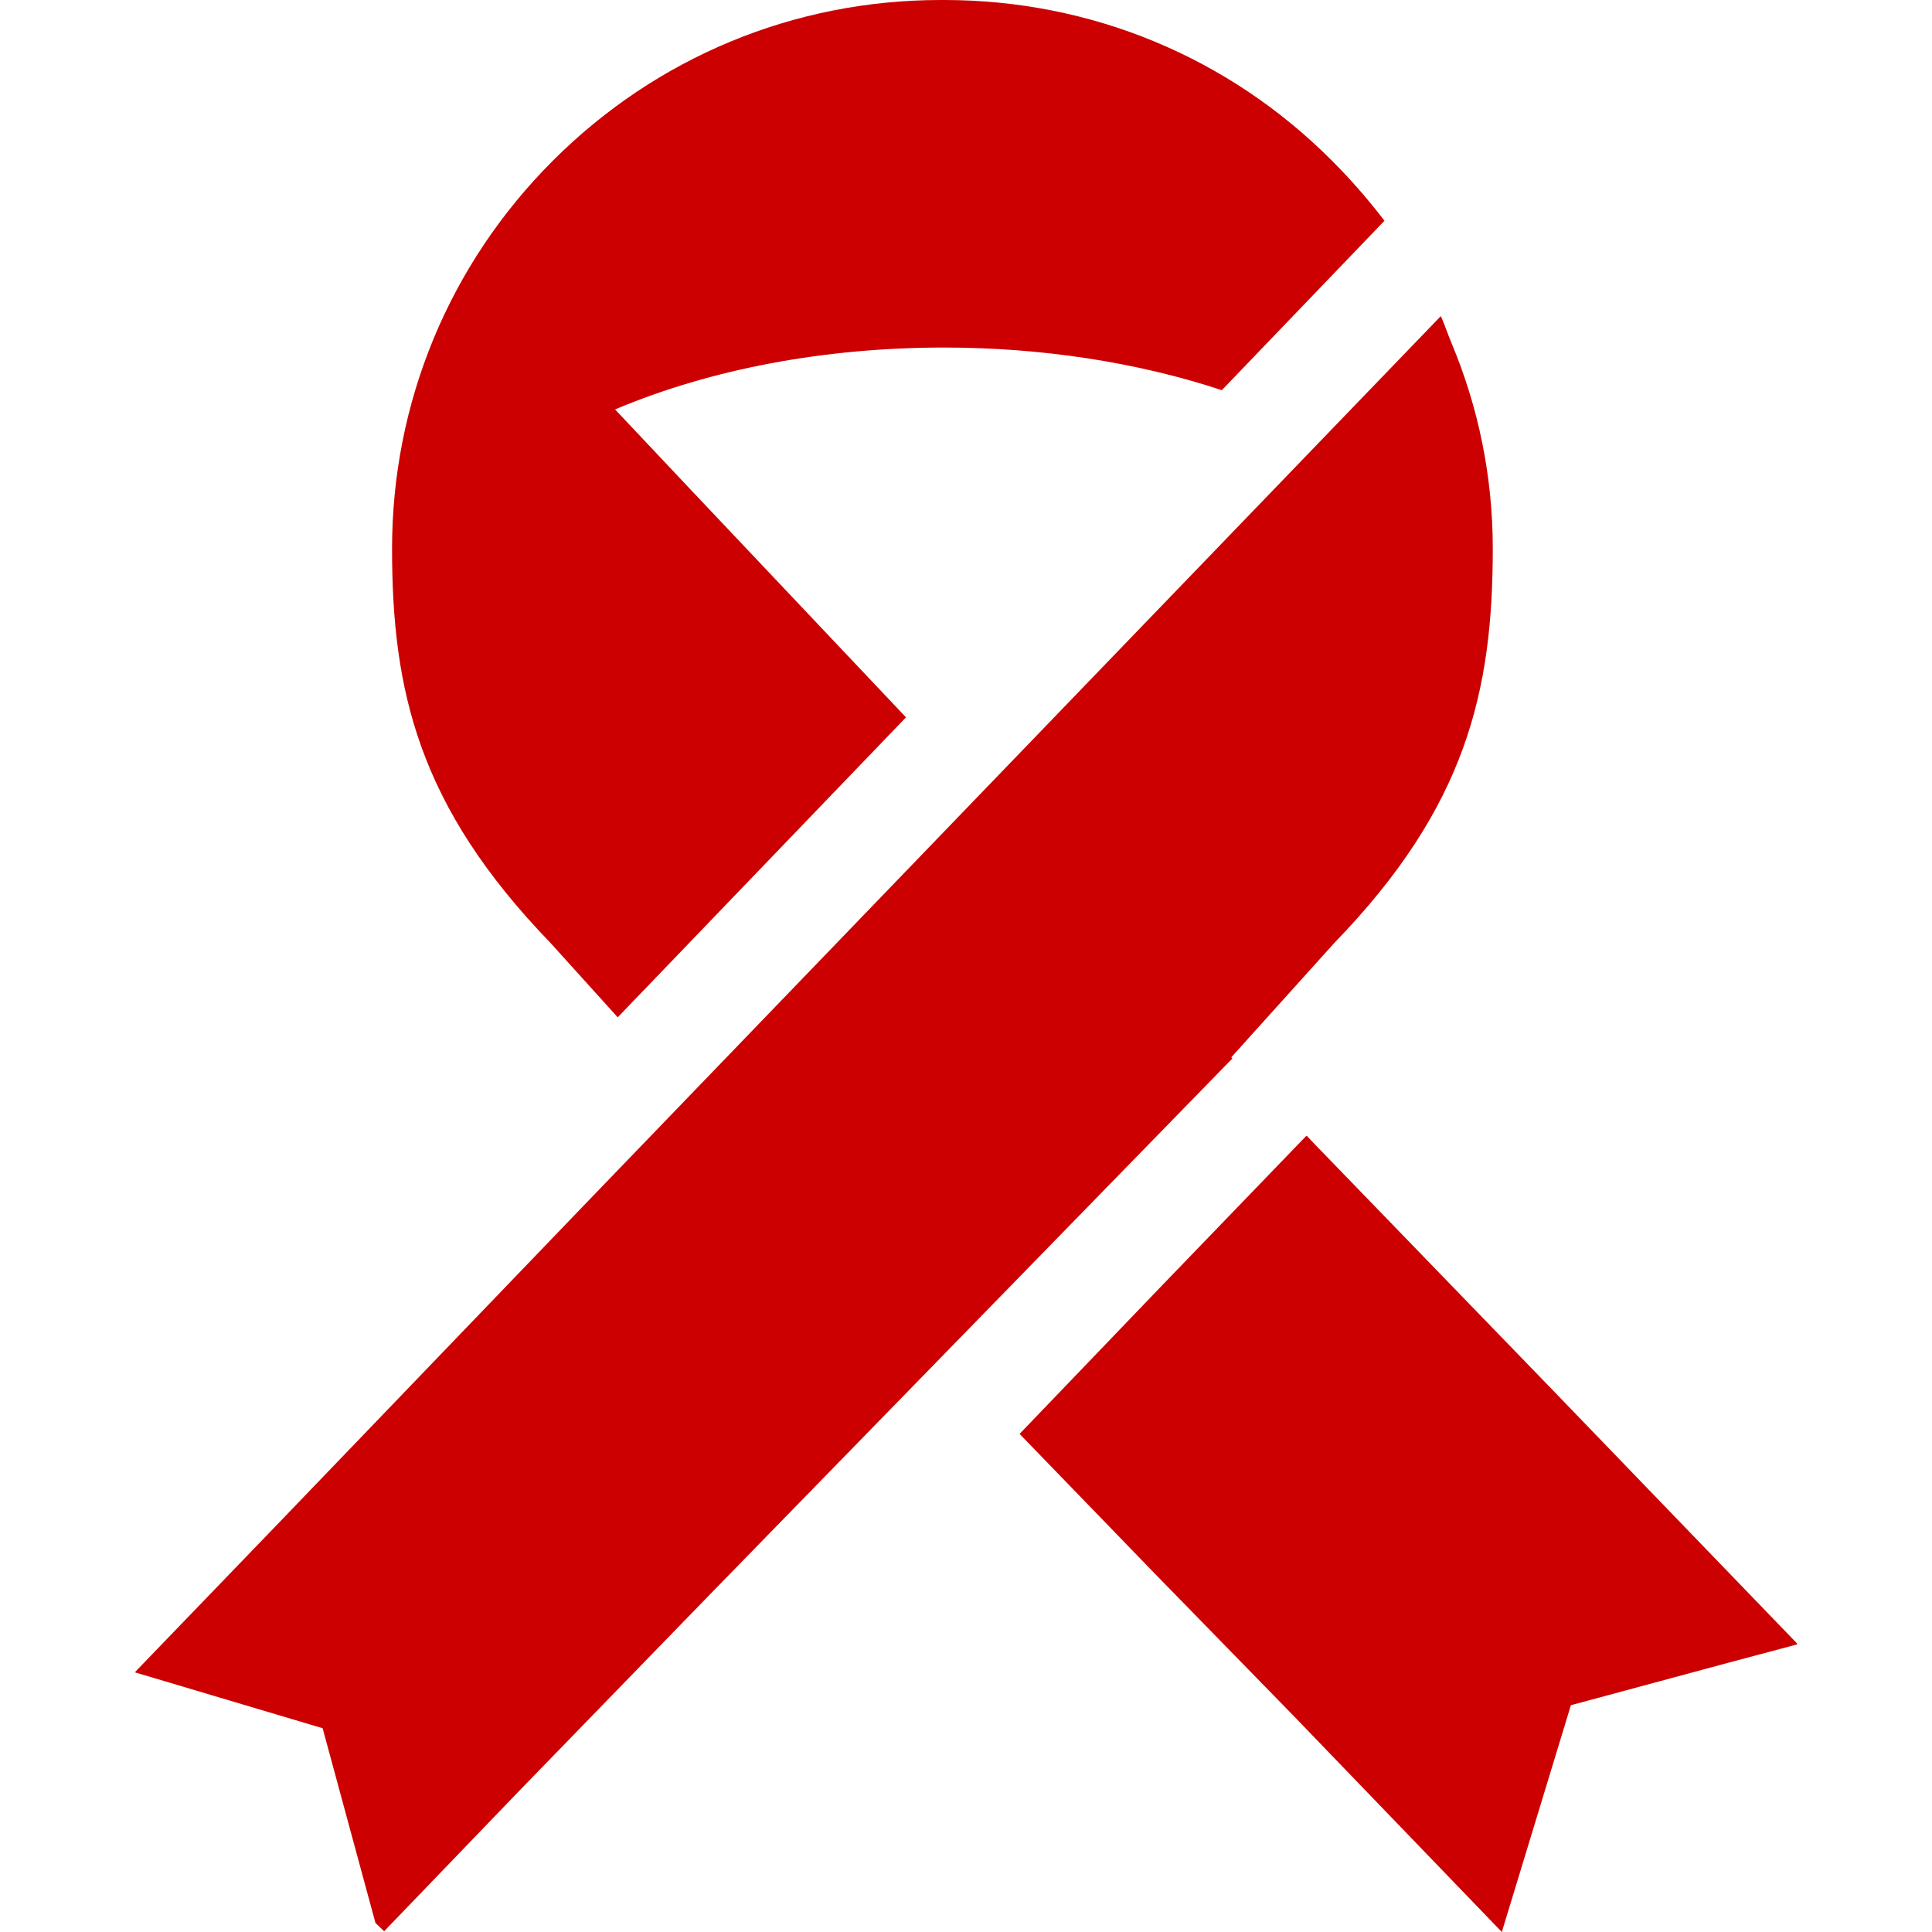 <?xml version="1.0" encoding="utf-8"?>
<!-- Generator: Adobe Illustrator 26.3.1, SVG Export Plug-In . SVG Version: 6.00 Build 0)  -->
<svg version="1.1" id="_x32_" xmlns="http://www.w3.org/2000/svg" xmlns:xlink="http://www.w3.org/1999/xlink" x="0px" y="0px"
	 viewBox="0 0 512 512" style="enable-background:new 0 0 512 512;" xml:space="preserve">
<style type="text/css">
	.st0{fill:#CC0000;}
</style>
<g>
	<path class="st0" d="M163.7,269.6l76.4-79.5l-57.5-60.8l-19.6-20.8c25.6-10.8,55.8-16.4,87.2-16.4c25.8,0,51.2,3.9,73.6,11.3
		l43.1-44.9c-4.6-6-9.2-11.2-13.9-15.9C325.6,15.1,289.1,0,250.2,0h-0.9C210.5,0,174,15.1,146.5,42.6
		c-27.5,27.5-42.6,64.1-42.6,102.8c0,37.7,7,68.3,42,104.5L163.7,269.6z"/>
	<path class="st0" d="M326.6,280.5l-0.3-0.3l0,0l27.3-30.3c35-36.1,42-66.8,42-104.5c0-18.9-3.7-37.2-10.9-54.4
		c-1-2.4-1.8-4.8-2.8-7.1l0,0.1c0-0.1,0-0.1-0.1-0.2L154.1,320.1L73,404.5l-37.2,38.6l0.1,0l-0.1,0.1l49.7,14.8l14,51.6l2.3,2.2
		l35.7-37.1l50-51.5L326.6,280.5z"/>
	<polygon class="st0" points="476.2,435.7 476.3,435.6 411.4,368.3 348.1,302.9 346.4,301.1 346.4,301.1 346.2,301 308.2,340.4 
		270.2,380 306.5,417.5 342.9,454.8 398,512 416.3,451.9 456.7,441 476.2,435.8 	"/>
</g>
</svg>
